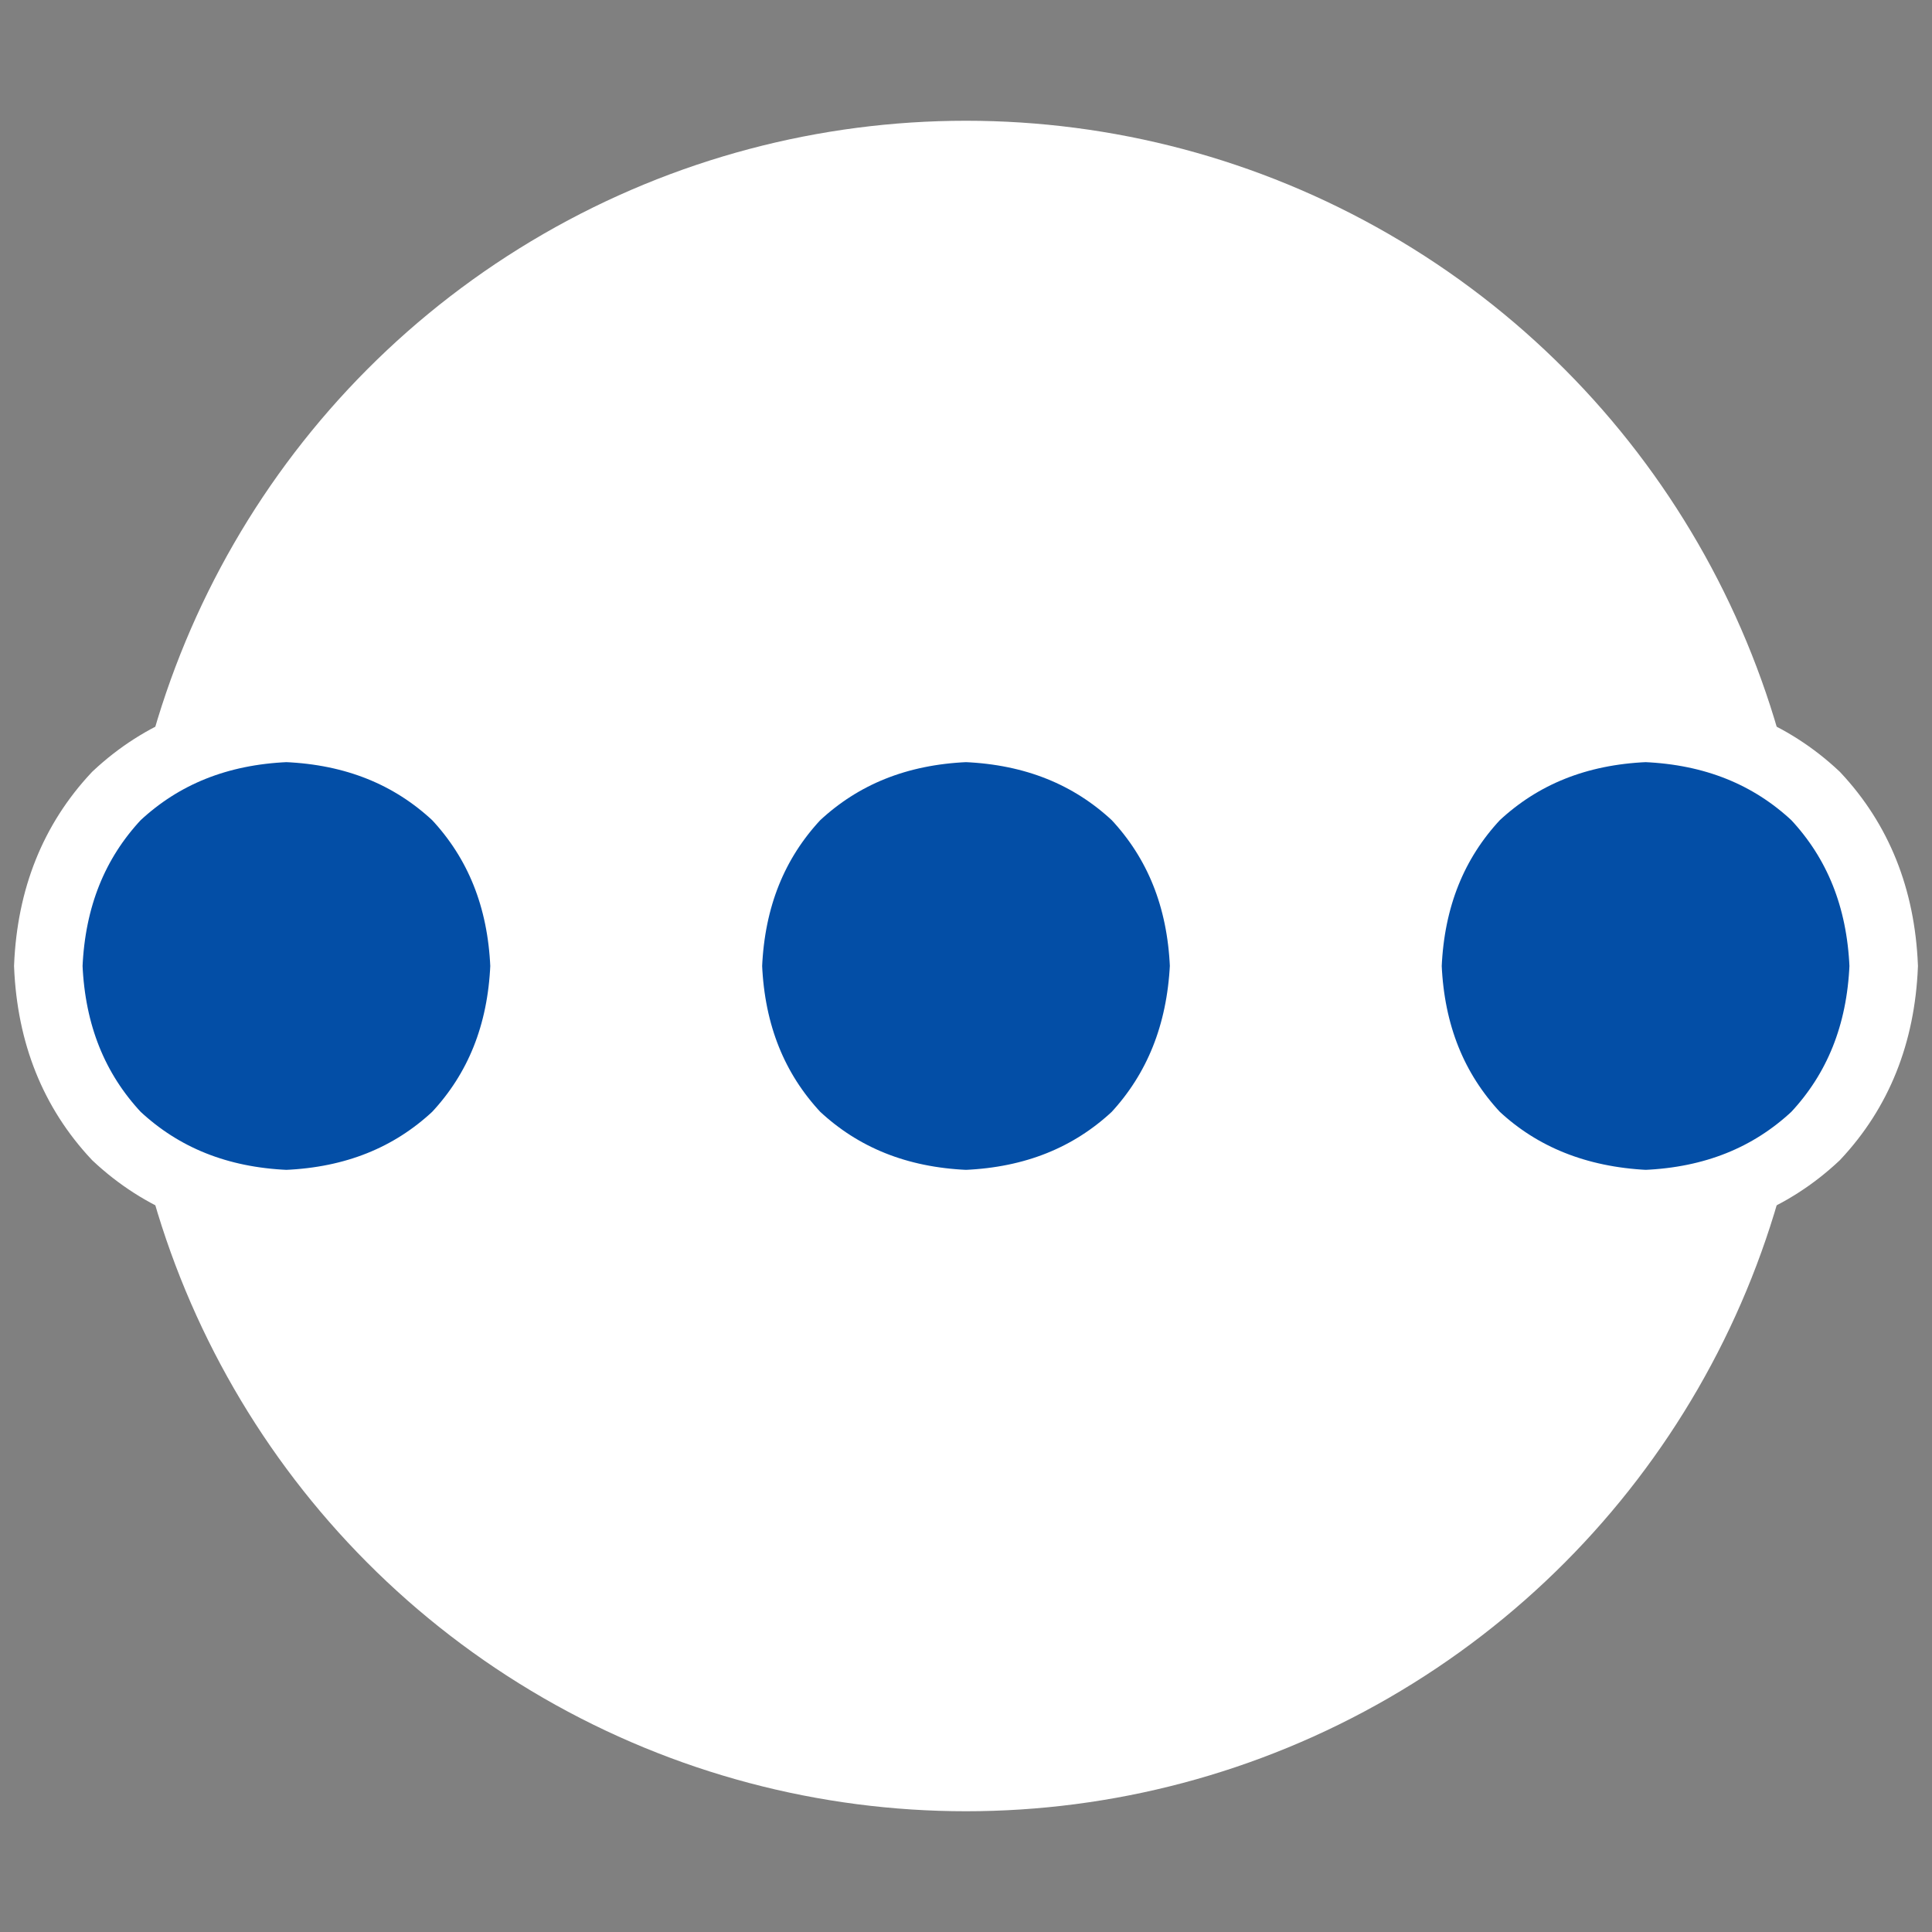 <?xml version="1.0" encoding="utf-8"?>
<!-- Generator: Adobe Illustrator 24.0.1, SVG Export Plug-In . SVG Version: 6.00 Build 0)  -->
<svg version="1.1" id="Layer_1" xmlns="http://www.w3.org/2000/svg" xmlns:xlink="http://www.w3.org/1999/xlink" x="0px" y="0px"
	 viewBox="0 0 400 400" style="enable-background:new 0 0 400 400;" xml:space="preserve">
<rect x="0" y="0" width="400" height="400" fill="#808080" stroke="none"/>
<style type="text/css">
	.st0{fill:#FFFFFF;}
	.st1{fill:#034EA6;stroke:#FFFFFF;stroke-width:14.173;stroke-miterlimit:10;}
</style>
<circle class="st0" cx="200" cy="200" r="175"/>
<g>
	<path class="st1" d="M94.5,235.2c-9.4,8.8-21.1,13.5-35.2,14.1c-14.1-0.6-25.8-5.3-35.2-14.1c-8.8-9.4-13.5-21.1-14.1-35.2
		c0.6-14.1,5.3-25.8,14.1-35.2c9.4-8.8,21.1-13.5,35.2-14.1c14.1,0.6,25.8,5.3,35.2,14.1c8.8,9.4,13.5,21.1,14.1,35.2
		C108,214.1,103.3,225.8,94.5,235.2z M235.2,235.2c-9.4,8.8-21.1,13.5-35.2,14.1c-14.1-0.6-25.8-5.3-35.2-14.1
		c-8.8-9.4-13.5-21.1-14.1-35.2c0.6-14.1,5.3-25.8,14.1-35.2c9.4-8.8,21.1-13.5,35.2-14.1c14.1,0.6,25.8,5.3,35.2,14.1
		c8.8,9.4,13.5,21.1,14.1,35.2C248.6,214.1,243.9,225.8,235.2,235.2z M305.5,235.2c-8.8-9.4-13.5-21.1-14.1-35.2
		c0.6-14.1,5.3-25.8,14.1-35.2c9.4-8.8,21.1-13.5,35.2-14.1c14.1,0.6,25.8,5.3,35.2,14.1c8.8,9.4,13.5,21.1,14.1,35.2
		c-0.6,14.1-5.3,25.8-14.1,35.2c-9.4,8.8-21.1,13.5-35.2,14.1C326.6,248.6,314.8,243.9,305.5,235.2z"/>
</g>
</svg>
